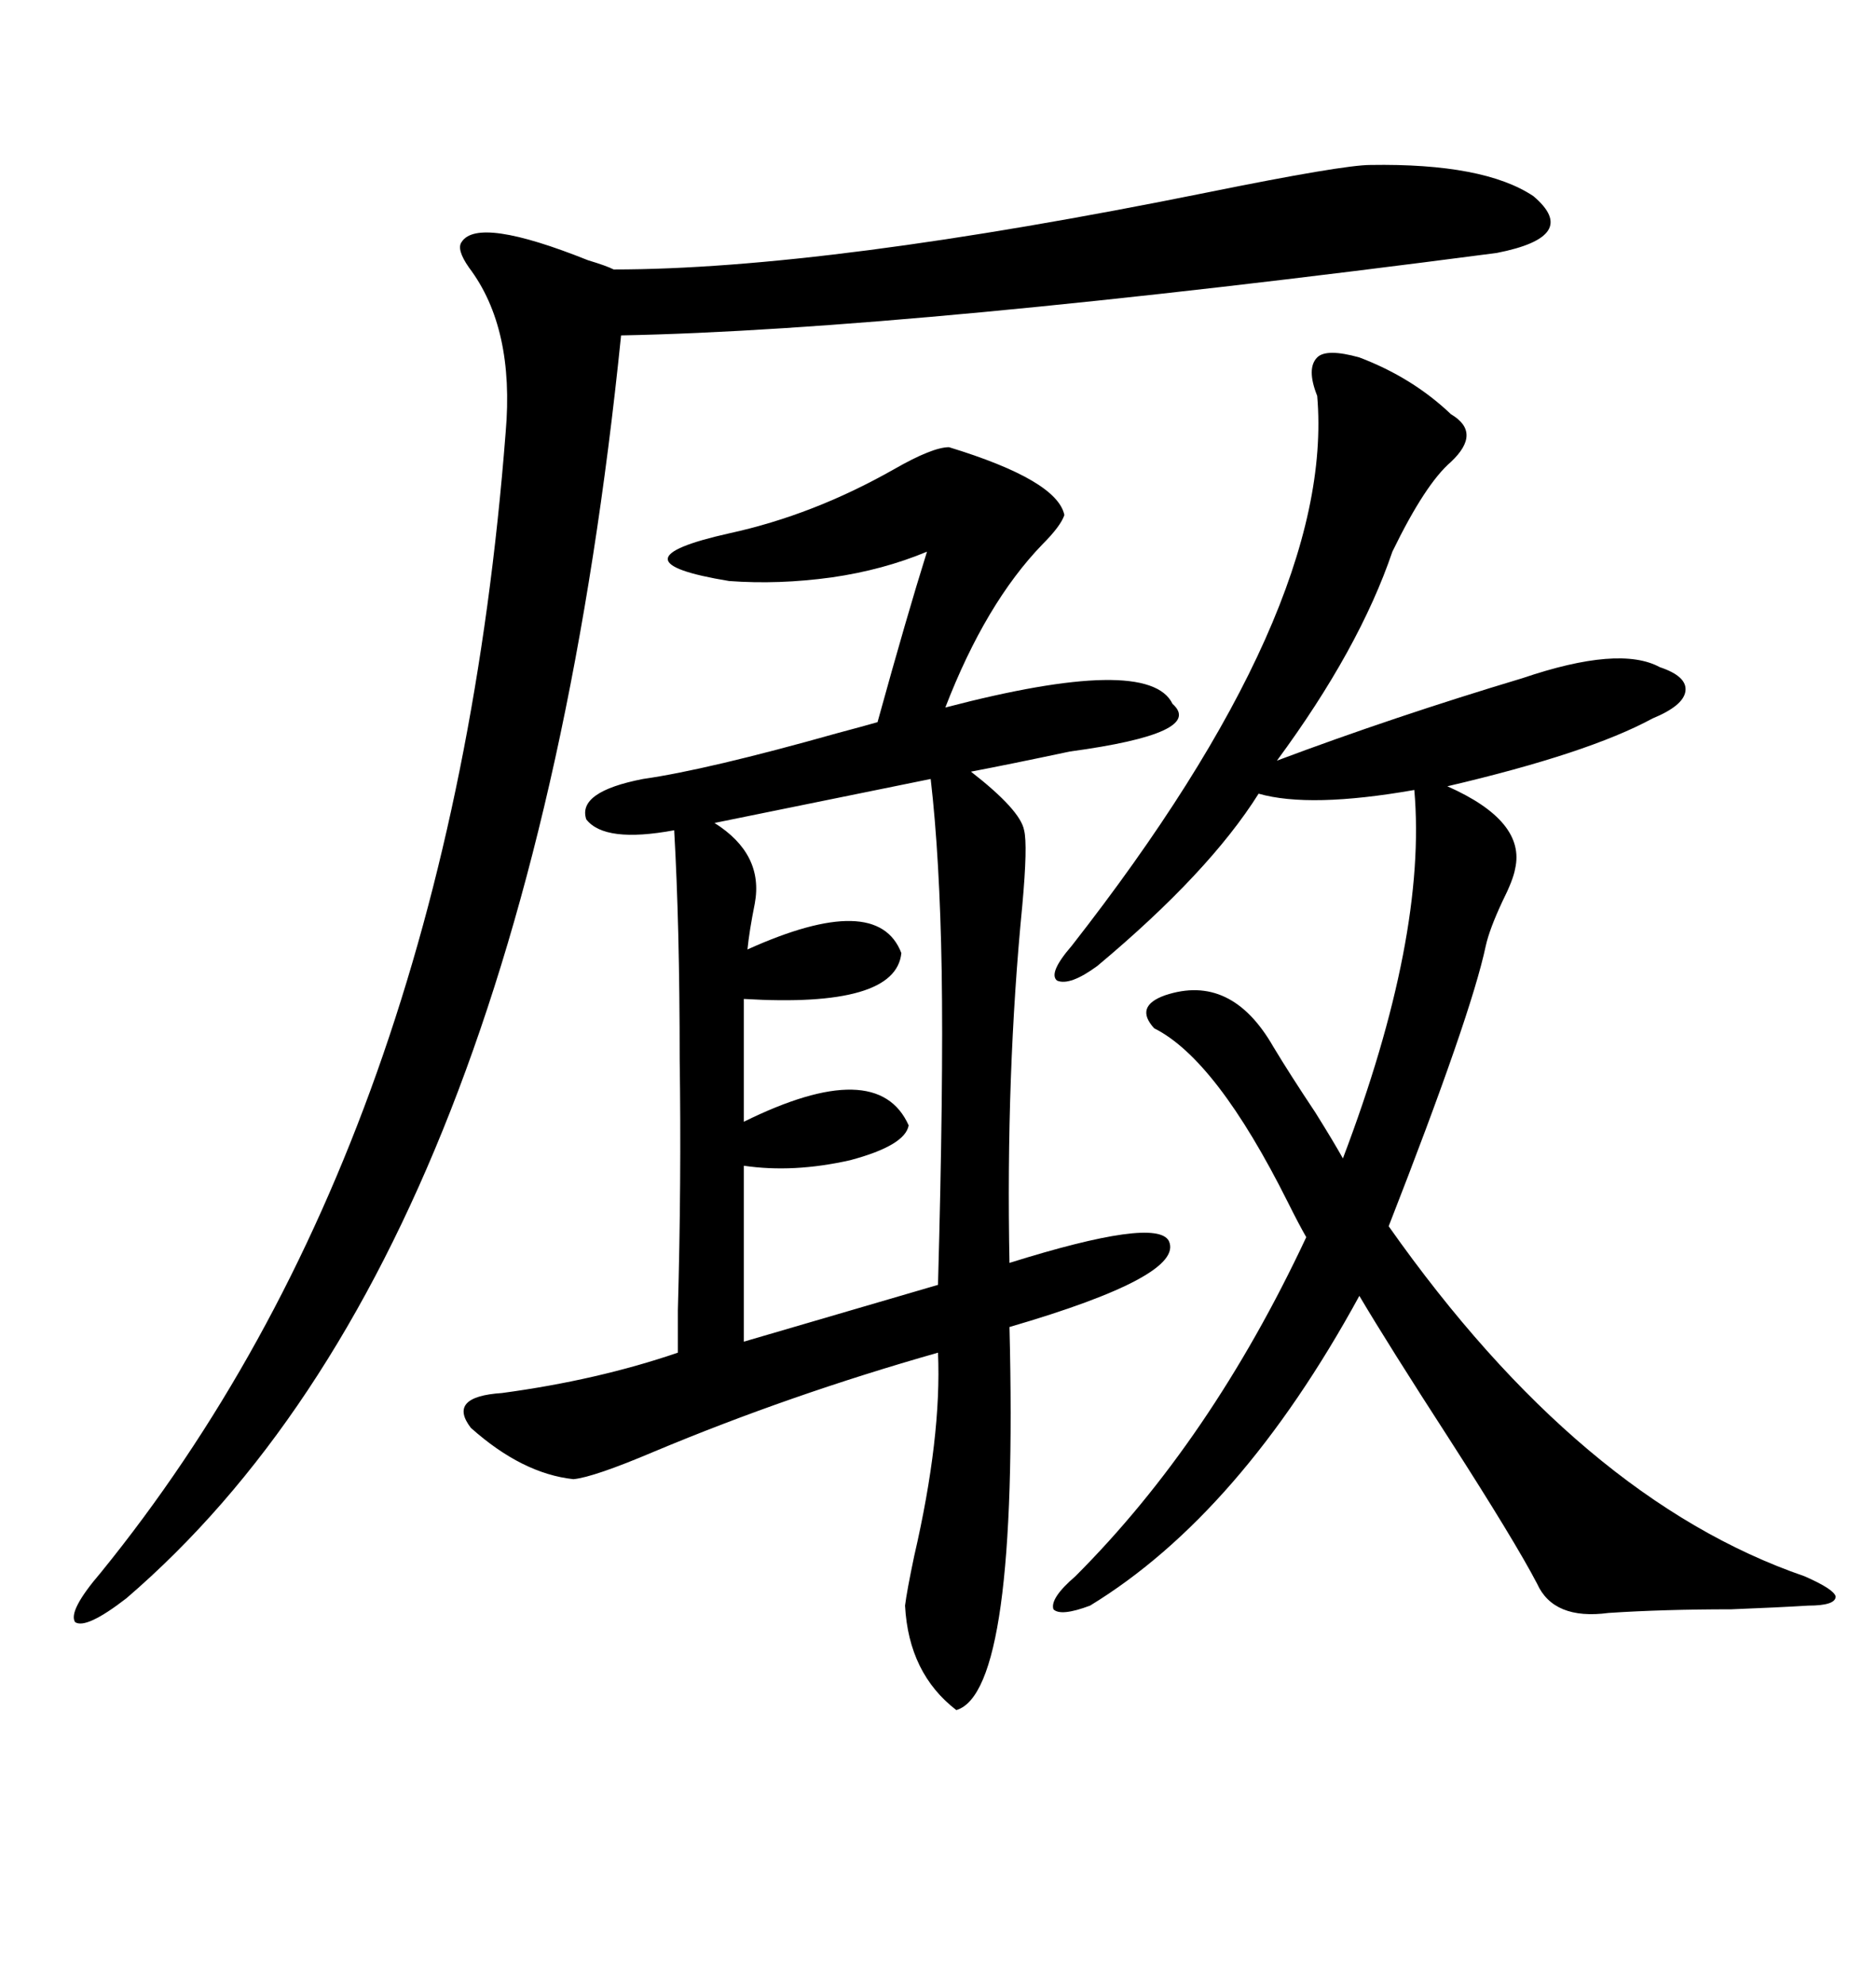<svg xmlns="http://www.w3.org/2000/svg" xmlns:xlink="http://www.w3.org/1999/xlink" width="300" height="317.285"><path d="M151.76 71.48L151.76 71.48Q169.04 76.76 170.21 82.32L170.21 82.32Q169.63 84.08 166.70 87.01L166.70 87.01Q157.62 96.39 151.17 113.09L151.17 113.09Q183.69 104.59 187.50 112.50L187.50 112.50Q192.77 117.19 171.09 120.12L171.09 120.12Q161.43 122.17 155.27 123.34L155.27 123.34Q163.18 129.49 163.77 132.71L163.77 132.71Q164.36 135.06 163.48 144.73L163.48 144.73Q160.84 171.68 161.43 201.86L161.43 201.86Q184.86 194.53 186.91 198.34L186.91 198.34Q189.55 203.91 161.43 212.11L161.43 212.11Q162.89 270.41 152.93 273.34L152.93 273.34Q145.31 267.48 144.73 256.64L144.73 256.64Q145.02 254.30 146.19 248.73L146.19 248.73Q150.59 229.69 150 216.21L150 216.21Q126.27 222.95 104.59 232.03L104.59 232.03Q94.92 236.13 91.70 236.43L91.70 236.43Q83.50 235.55 75.29 228.22L75.29 228.22Q71.48 223.24 80.27 222.66L80.27 222.66Q95.51 220.61 108.40 216.21L108.40 216.21Q108.40 213.28 108.40 209.47L108.40 209.47Q108.98 188.67 108.69 169.34L108.69 169.34Q108.69 147.95 107.81 132.71L107.81 132.71Q96.68 134.77 93.75 130.96L93.75 130.96Q92.29 126.56 102.83 124.51L102.83 124.51Q113.09 123.05 133.89 117.19L133.89 117.19Q138.28 116.02 140.33 115.43L140.33 115.43Q145.02 98.44 148.24 88.18L148.24 88.18Q141.21 91.11 133.01 92.29L133.01 92.29Q124.51 93.46 116.60 92.87L116.60 92.87Q96.97 89.65 116.60 85.25L116.60 85.25Q130.08 82.32 142.97 75L142.97 75Q149.12 71.48 151.76 71.48ZM217.38 57.13L217.38 57.13Q225.88 60.35 232.03 66.21L232.03 66.21Q237.01 69.14 232.03 73.83L232.03 73.83Q227.93 77.34 222.66 88.18L222.66 88.18Q217.38 103.71 204.20 121.58L204.20 121.58Q222.95 114.55 243.46 108.40L243.46 108.40Q258.98 103.13 265.43 106.64L265.43 106.64Q269.82 108.11 269.53 110.45L269.53 110.45Q269.24 112.79 264.26 114.84L264.26 114.84Q254.00 120.41 231.45 125.68L231.45 125.68Q244.04 131.25 242.29 138.87L242.29 138.87Q241.99 140.63 240.23 144.14L240.23 144.14Q238.18 148.54 237.60 151.17L237.60 151.17Q235.25 162.30 222.07 196.00L222.07 196.00Q252.83 239.65 288.57 251.95L288.57 251.95Q293.26 254.00 293.55 255.18L293.55 255.18Q293.55 256.64 289.16 256.64L289.16 256.64Q284.47 256.93 276.86 257.23L276.86 257.23Q266.02 257.23 257.23 257.81L257.23 257.81Q248.44 258.98 245.80 253.13L245.80 253.13Q242.29 246.39 231.74 229.98L231.74 229.98Q222.07 215.04 217.38 207.13L217.38 207.13Q198.34 241.99 174.32 256.64L174.32 256.64Q169.63 258.40 168.46 257.23L168.46 257.23Q167.87 255.47 171.97 251.95L171.97 251.95Q193.65 230.27 208.89 197.75L208.89 197.75Q207.71 195.70 205.96 192.19L205.96 192.19Q194.53 169.34 184.57 164.36L184.57 164.36Q181.35 160.84 186.33 159.08L186.33 159.08Q196.88 155.57 203.61 167.29L203.61 167.29Q206.25 171.68 210.35 177.83L210.35 177.83Q213.28 182.52 214.75 185.16L214.75 185.16Q228.22 149.71 226.17 126.27L226.17 126.27Q209.47 129.20 201.27 126.86L201.27 126.86Q193.36 139.45 175.49 154.39L175.49 154.39Q171.09 157.62 169.04 156.74L169.04 156.74Q167.58 155.57 171.39 151.17L171.39 151.17Q213.57 97.27 210.64 63.28L210.64 63.28Q208.89 58.89 210.64 57.13L210.64 57.13Q212.11 55.66 217.38 57.13ZM219.14 26.37L219.14 26.37Q237.30 26.07 245.21 31.35L245.21 31.35Q252.83 37.79 239.36 40.43L239.36 40.43Q145.31 52.73 99.32 53.61L99.32 53.61Q84.38 200.39 20.21 255.47L20.21 255.47Q13.77 260.45 12.01 259.28L12.01 259.28Q10.84 257.52 16.11 251.37L16.11 251.37Q72.07 182.52 80.86 69.14L80.86 69.14Q82.32 52.44 75 42.77L75 42.77Q72.95 39.84 73.83 38.67L73.83 38.67Q76.46 34.57 94.04 41.60L94.04 41.60Q96.97 42.48 98.14 43.07L98.14 43.07Q132.13 43.07 193.07 30.76L193.07 30.76Q214.75 26.37 219.14 26.37ZM148.83 124.51L148.83 124.51L114.26 131.54Q122.17 136.52 120.70 144.43L120.70 144.43Q119.82 148.83 119.53 151.76L119.53 151.76Q140.33 142.38 144.14 152.34L144.14 152.34Q143.26 161.13 118.95 159.67L118.95 159.67L118.95 179.30Q140.33 168.75 145.31 179.88L145.31 179.88Q144.73 183.11 135.94 185.45L135.94 185.45Q126.86 187.50 118.95 186.33L118.95 186.33L118.95 214.45L150 205.37Q150.88 173.44 150.59 155.27L150.59 155.27Q150.29 137.11 148.83 124.51Z"/></svg>
